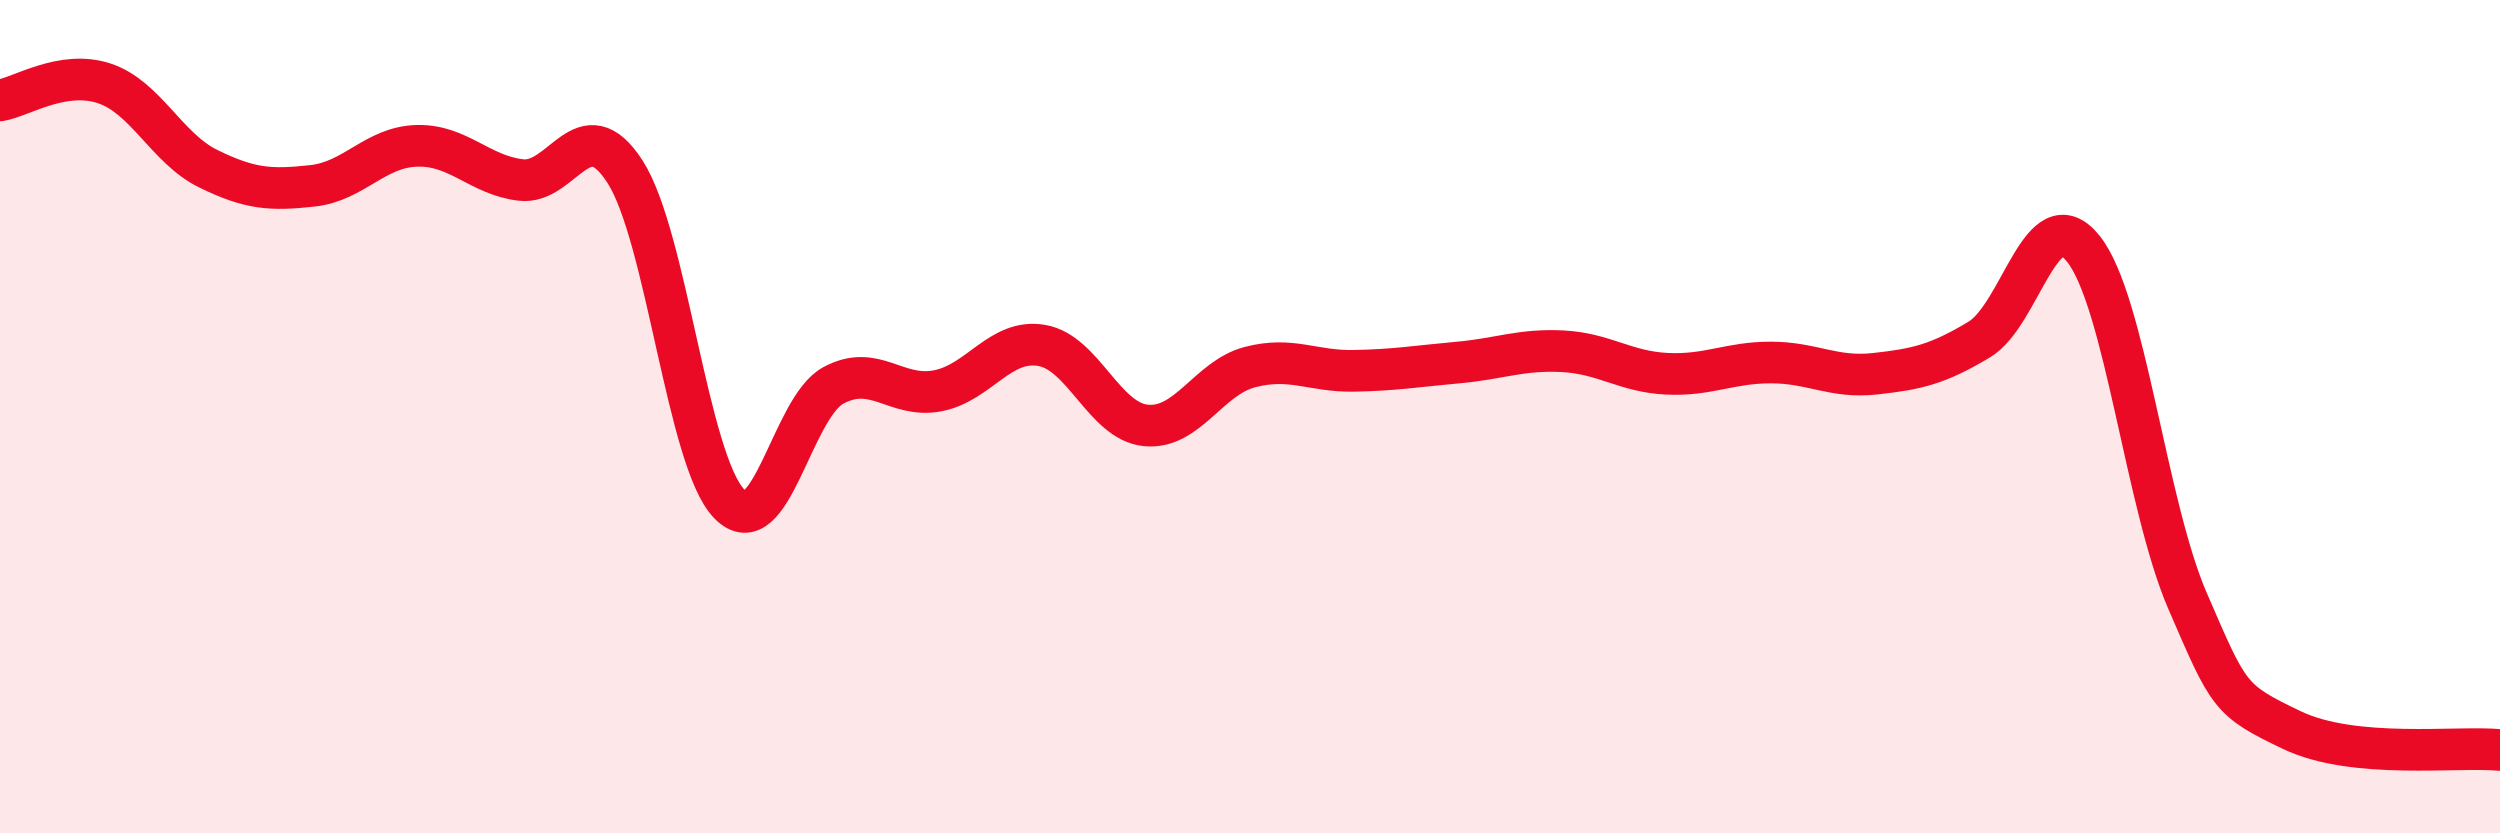 
    <svg width="60" height="20" viewBox="0 0 60 20" xmlns="http://www.w3.org/2000/svg">
      <path
        d="M 0,2.41 C 0.5,2.33 1.5,1.67 2.5,2 C 3.5,2.33 4,3.56 5,4.05 C 6,4.54 6.5,4.57 7.5,4.46 C 8.5,4.35 9,3.53 10,3.5 C 11,3.47 11.5,4.2 12.5,4.32 C 13.5,4.44 14,2.57 15,4.12 C 16,5.67 16.5,11.06 17.5,12.09 C 18.5,13.12 19,9.79 20,9.25 C 21,8.71 21.5,9.57 22.5,9.38 C 23.5,9.19 24,8.12 25,8.29 C 26,8.46 26.5,10.11 27.5,10.21 C 28.5,10.31 29,9.07 30,8.81 C 31,8.55 31.5,8.92 32.5,8.9 C 33.5,8.88 34,8.79 35,8.7 C 36,8.61 36.5,8.38 37.5,8.43 C 38.5,8.48 39,8.92 40,8.97 C 41,9.02 41.5,8.7 42.5,8.7 C 43.5,8.7 44,9.08 45,8.97 C 46,8.86 46.5,8.75 47.5,8.15 C 48.5,7.55 49,4.72 50,5.97 C 51,7.22 51.5,12.11 52.5,14.42 C 53.5,16.73 53.5,16.8 55,17.52 C 56.5,18.24 59,17.9 60,18L60 20L0 20Z"
        fill="#EB0A25"
        opacity="0.1"
        stroke-linecap="round"
        stroke-linejoin="round"
      />
      <path
        d="M 0,2.41 C 0.5,2.33 1.5,1.67 2.5,2 C 3.5,2.33 4,3.56 5,4.05 C 6,4.54 6.5,4.57 7.5,4.46 C 8.5,4.35 9,3.53 10,3.5 C 11,3.47 11.5,4.2 12.5,4.32 C 13.5,4.44 14,2.57 15,4.12 C 16,5.67 16.5,11.06 17.5,12.09 C 18.5,13.12 19,9.79 20,9.25 C 21,8.71 21.5,9.57 22.5,9.38 C 23.5,9.19 24,8.12 25,8.29 C 26,8.46 26.5,10.11 27.5,10.21 C 28.5,10.31 29,9.07 30,8.81 C 31,8.55 31.5,8.92 32.5,8.9 C 33.5,8.88 34,8.79 35,8.7 C 36,8.61 36.5,8.38 37.5,8.43 C 38.5,8.48 39,8.92 40,8.97 C 41,9.02 41.5,8.7 42.5,8.7 C 43.5,8.7 44,9.08 45,8.97 C 46,8.86 46.5,8.75 47.5,8.15 C 48.5,7.55 49,4.72 50,5.97 C 51,7.22 51.5,12.11 52.5,14.42 C 53.5,16.73 53.5,16.8 55,17.52 C 56.5,18.24 59,17.9 60,18"
        stroke="#EB0A25"
        stroke-width="1"
        fill="none"
        stroke-linecap="round"
        stroke-linejoin="round"
      />
    </svg>
  